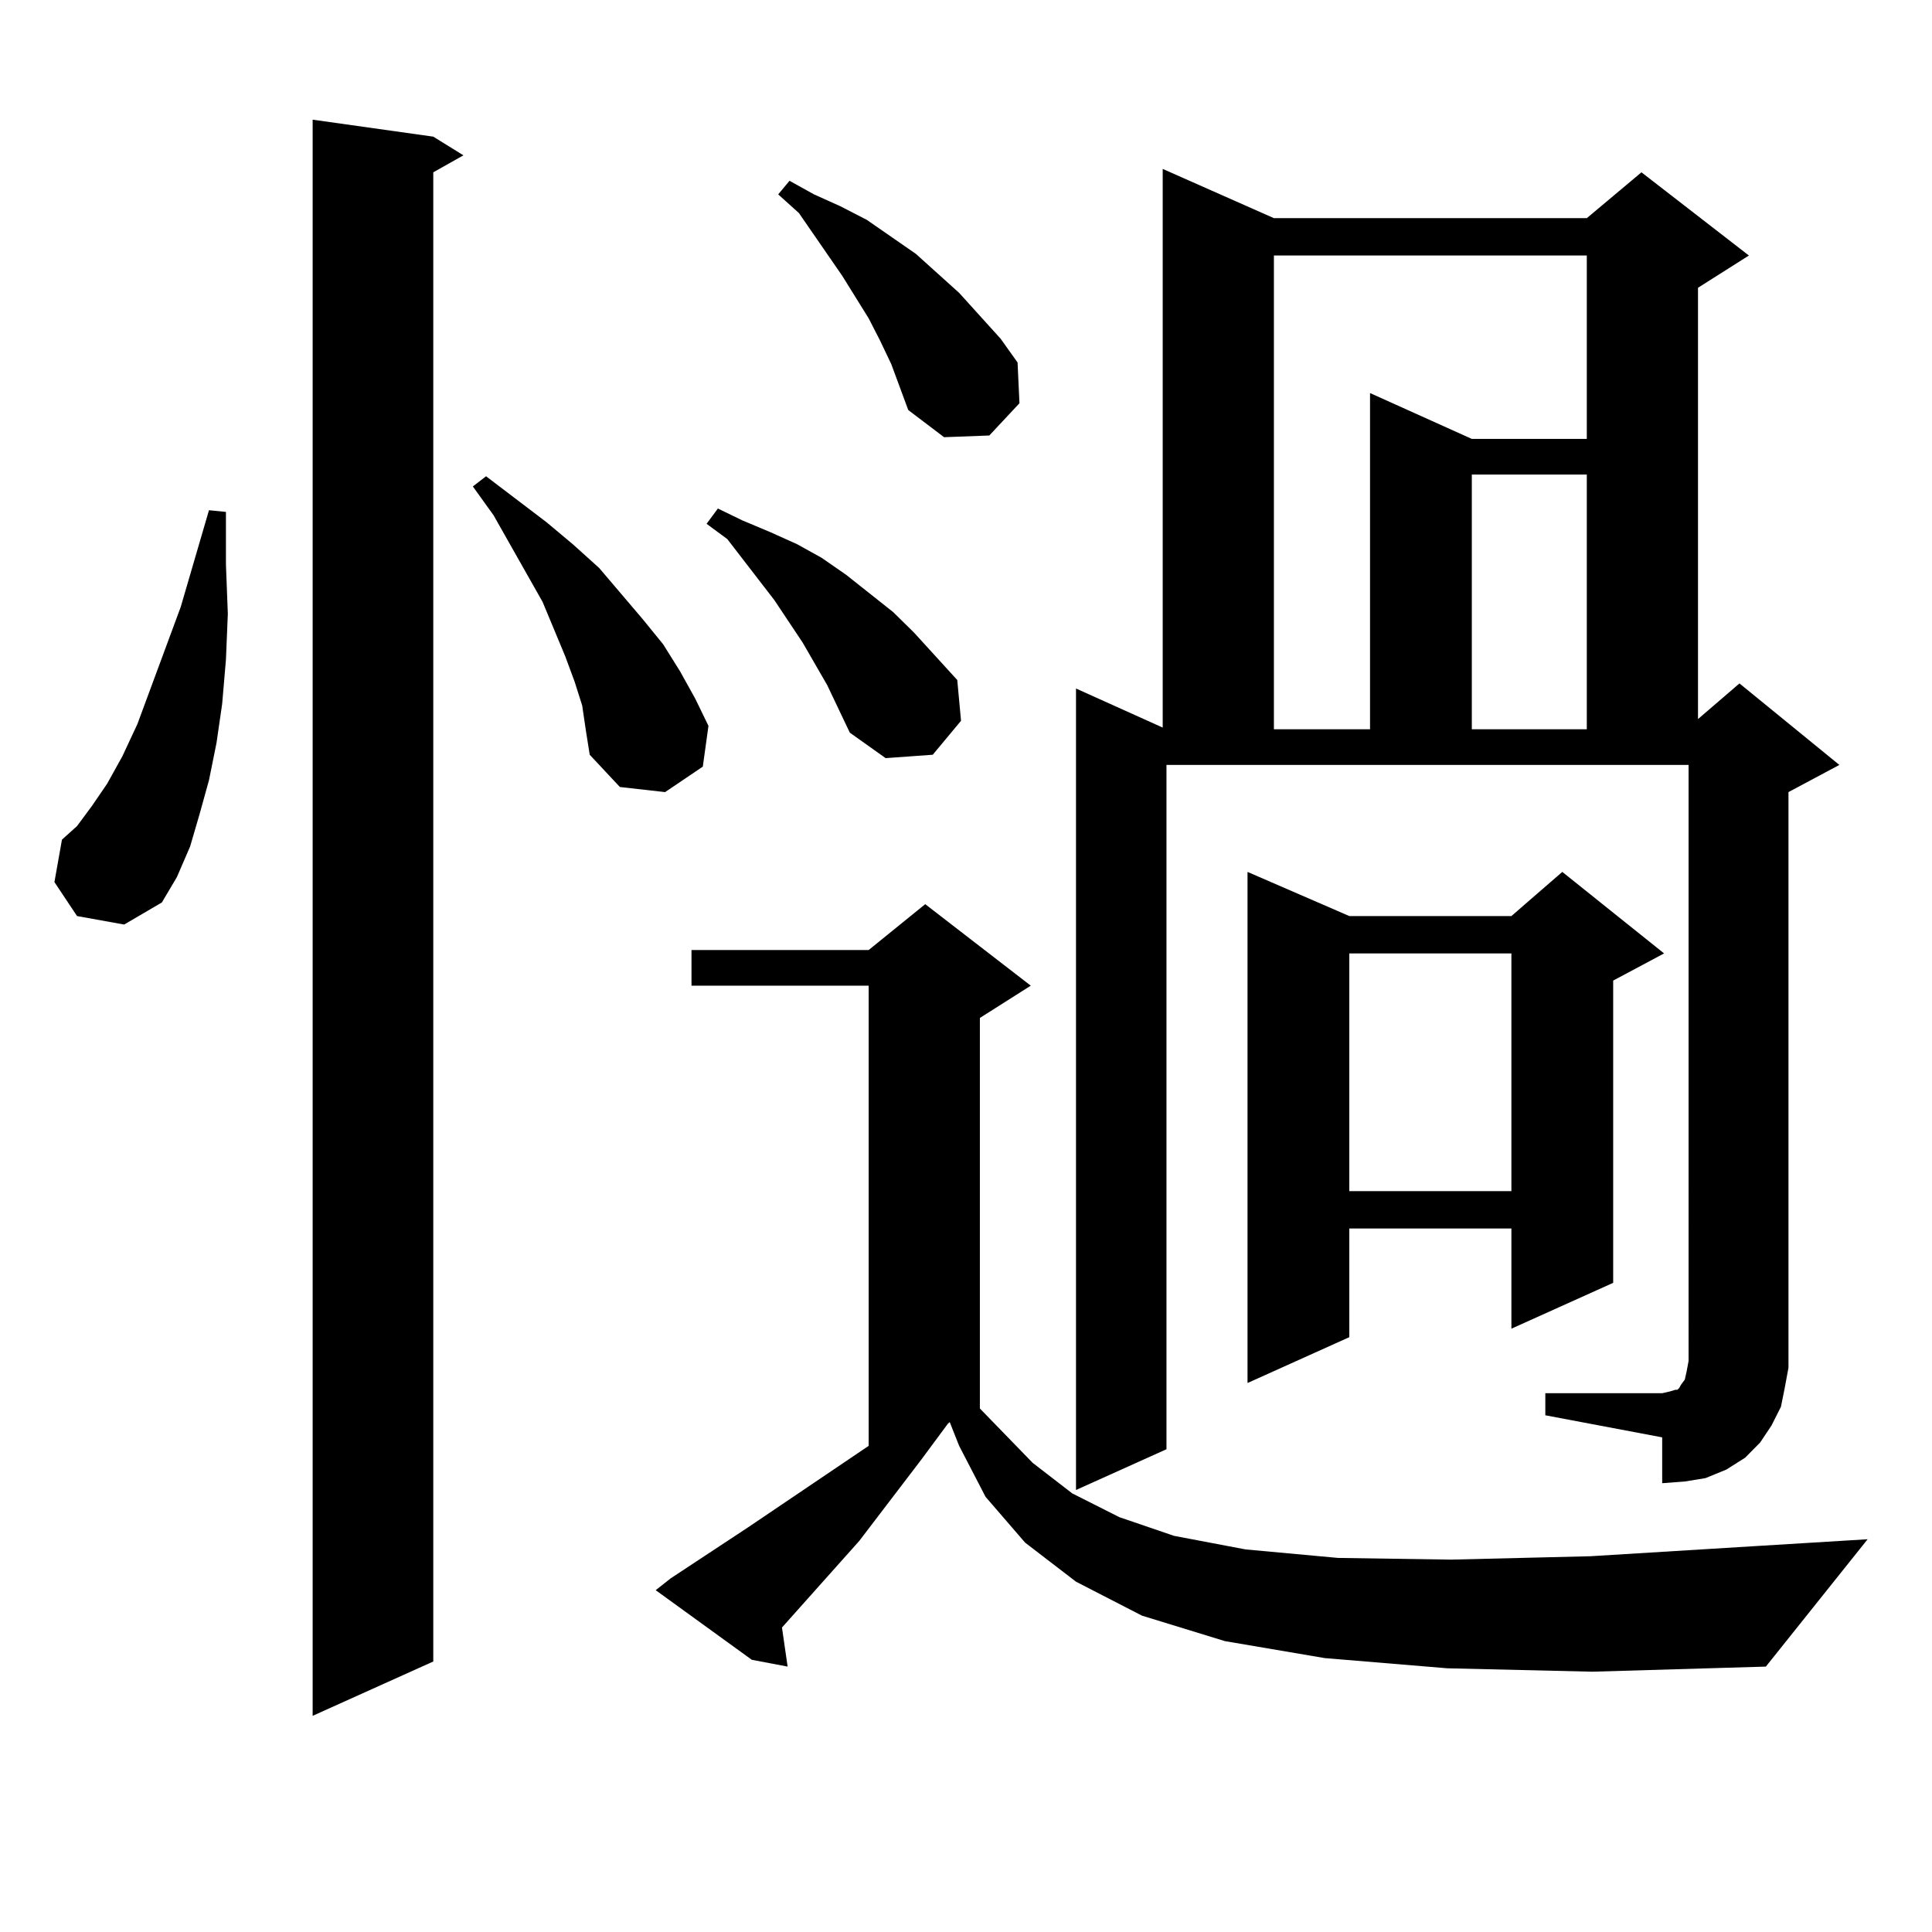 <?xml version="1.0" encoding="utf-8"?>
<!-- Generator: Adobe Illustrator 16.0.0, SVG Export Plug-In . SVG Version: 6.00 Build 0)  -->
<!DOCTYPE svg PUBLIC "-//W3C//DTD SVG 1.1//EN" "http://www.w3.org/Graphics/SVG/1.1/DTD/svg11.dtd">
<svg version="1.1" id="图层_1" xmlns="http://www.w3.org/2000/svg" xmlns:xlink="http://www.w3.org/1999/xlink" x="0px" y="0px"
	 width="1000px" height="1000px" viewBox="0 0 1000 1000" enable-background="new 0 0 1000 1000" xml:space="preserve">
<path d="M39.877,474.148L28.17,456.57l3.902-21.973l7.805-7.031l7.805-10.547l7.805-11.426l7.805-14.063l7.805-16.699l22.438-60.645
	l14.634-50.098l8.78,0.879v27.246l0.976,25.488l-0.976,23.73l-1.951,22.852L112.07,384.5l-3.902,19.336l-4.878,17.578l-4.878,16.699
	l-6.829,15.82l-7.805,13.184l-19.512,11.426L39.877,474.148z M224.263,70.73l15.609,9.668l-15.609,8.789v770.801l-62.438,28.125
	V61.941L224.263,70.73z M301.334,365.164l-3.902-12.305l-4.878-13.184l-11.707-28.125l-25.365-44.824l-10.731-14.941l6.829-5.273
	l31.219,23.73l13.658,11.426l13.658,12.305l22.438,26.367l10.731,13.184l8.78,14.063l7.805,14.063l6.829,14.063l-2.927,21.094
	l-19.512,13.184l-23.414-2.637l-15.609-16.699l-1.951-12.305L301.334,365.164z M749.128,863.504l-63.413-5.273l-51.706-8.789
	l-42.926-13.184l-34.146-17.578l-26.341-20.215l-20.487-23.73l-13.658-26.367l-4.878-12.305l-0.976,0.879l-13.658,18.457
	l-32.194,42.188l-39.999,44.824l2.927,20.215l-18.536-3.516l-49.755-36.035l7.805-6.152l39.999-26.367l62.438-42.188V510.184
	h-91.705v-18.457h91.705l29.268-23.73l54.633,42.188l-26.341,16.699v202.148l27.316,28.125l20.487,15.82l24.39,12.305l28.292,9.668
	l37.072,7.031l47.804,4.395l58.535,0.879l72.193-1.758l85.852-5.273l57.56-3.516l-52.682,65.918l-89.754,2.637L749.128,863.504z
	 M428.16,354.617l-12.683-21.973l-14.634-21.973l-24.39-31.641l-10.731-7.91l5.854-7.91l12.683,6.152l14.634,6.152l13.658,6.152
	l12.683,7.031l12.683,8.789l24.39,19.336l10.731,10.547l22.438,24.609l1.951,21.094l-14.634,17.578l-24.39,1.758l-18.536-13.184
	L428.16,354.617z M455.477,176.199l-5.854-11.426l-13.658-21.973l-22.438-32.52l-10.731-9.668l5.854-7.031l12.683,7.031
	l13.658,6.152l13.658,7.031l25.365,17.578l22.438,20.215l21.463,23.73l8.78,12.305l0.976,21.094l-15.609,16.699l-23.414,0.879
	l-18.536-14.063l-8.78-23.73L455.477,176.199z M799.858,721.121h60.486l3.902-0.879l2.927-0.879h0.976l0.976-0.879l0.976-1.758
	l1.951-2.637l0.976-4.395l0.976-5.273V395.926H603.766v354.199l-46.828,21.094V356.375l44.877,20.215V87.43l57.56,25.488h161.947
	l28.292-23.73l55.608,43.066l-26.341,16.699v223.242l21.463-18.457l51.706,42.188l-26.341,14.063v287.402v10.547l-1.951,10.547
	l-1.951,9.668l-4.878,9.668l-5.854,8.789l-7.805,7.91l-9.756,6.152l-10.731,4.395l-10.731,1.758l-11.707,0.879v-23.73
	l-60.486-11.426V721.121z M861.32,493.484l-26.341,14.063v156.445l-52.682,23.73v-51.855h-83.9v56.25l-52.682,23.73V451.297
	l52.682,22.852h83.9l26.341-22.852L861.32,493.484z M659.374,132.254v245.215h49.755V203.445l52.682,23.73h59.511v-94.922H659.374z
	 M698.397,493.484v123.047h83.9V493.484H698.397z M761.811,245.633v131.836h59.511V245.633H761.811z"/>
</svg>

